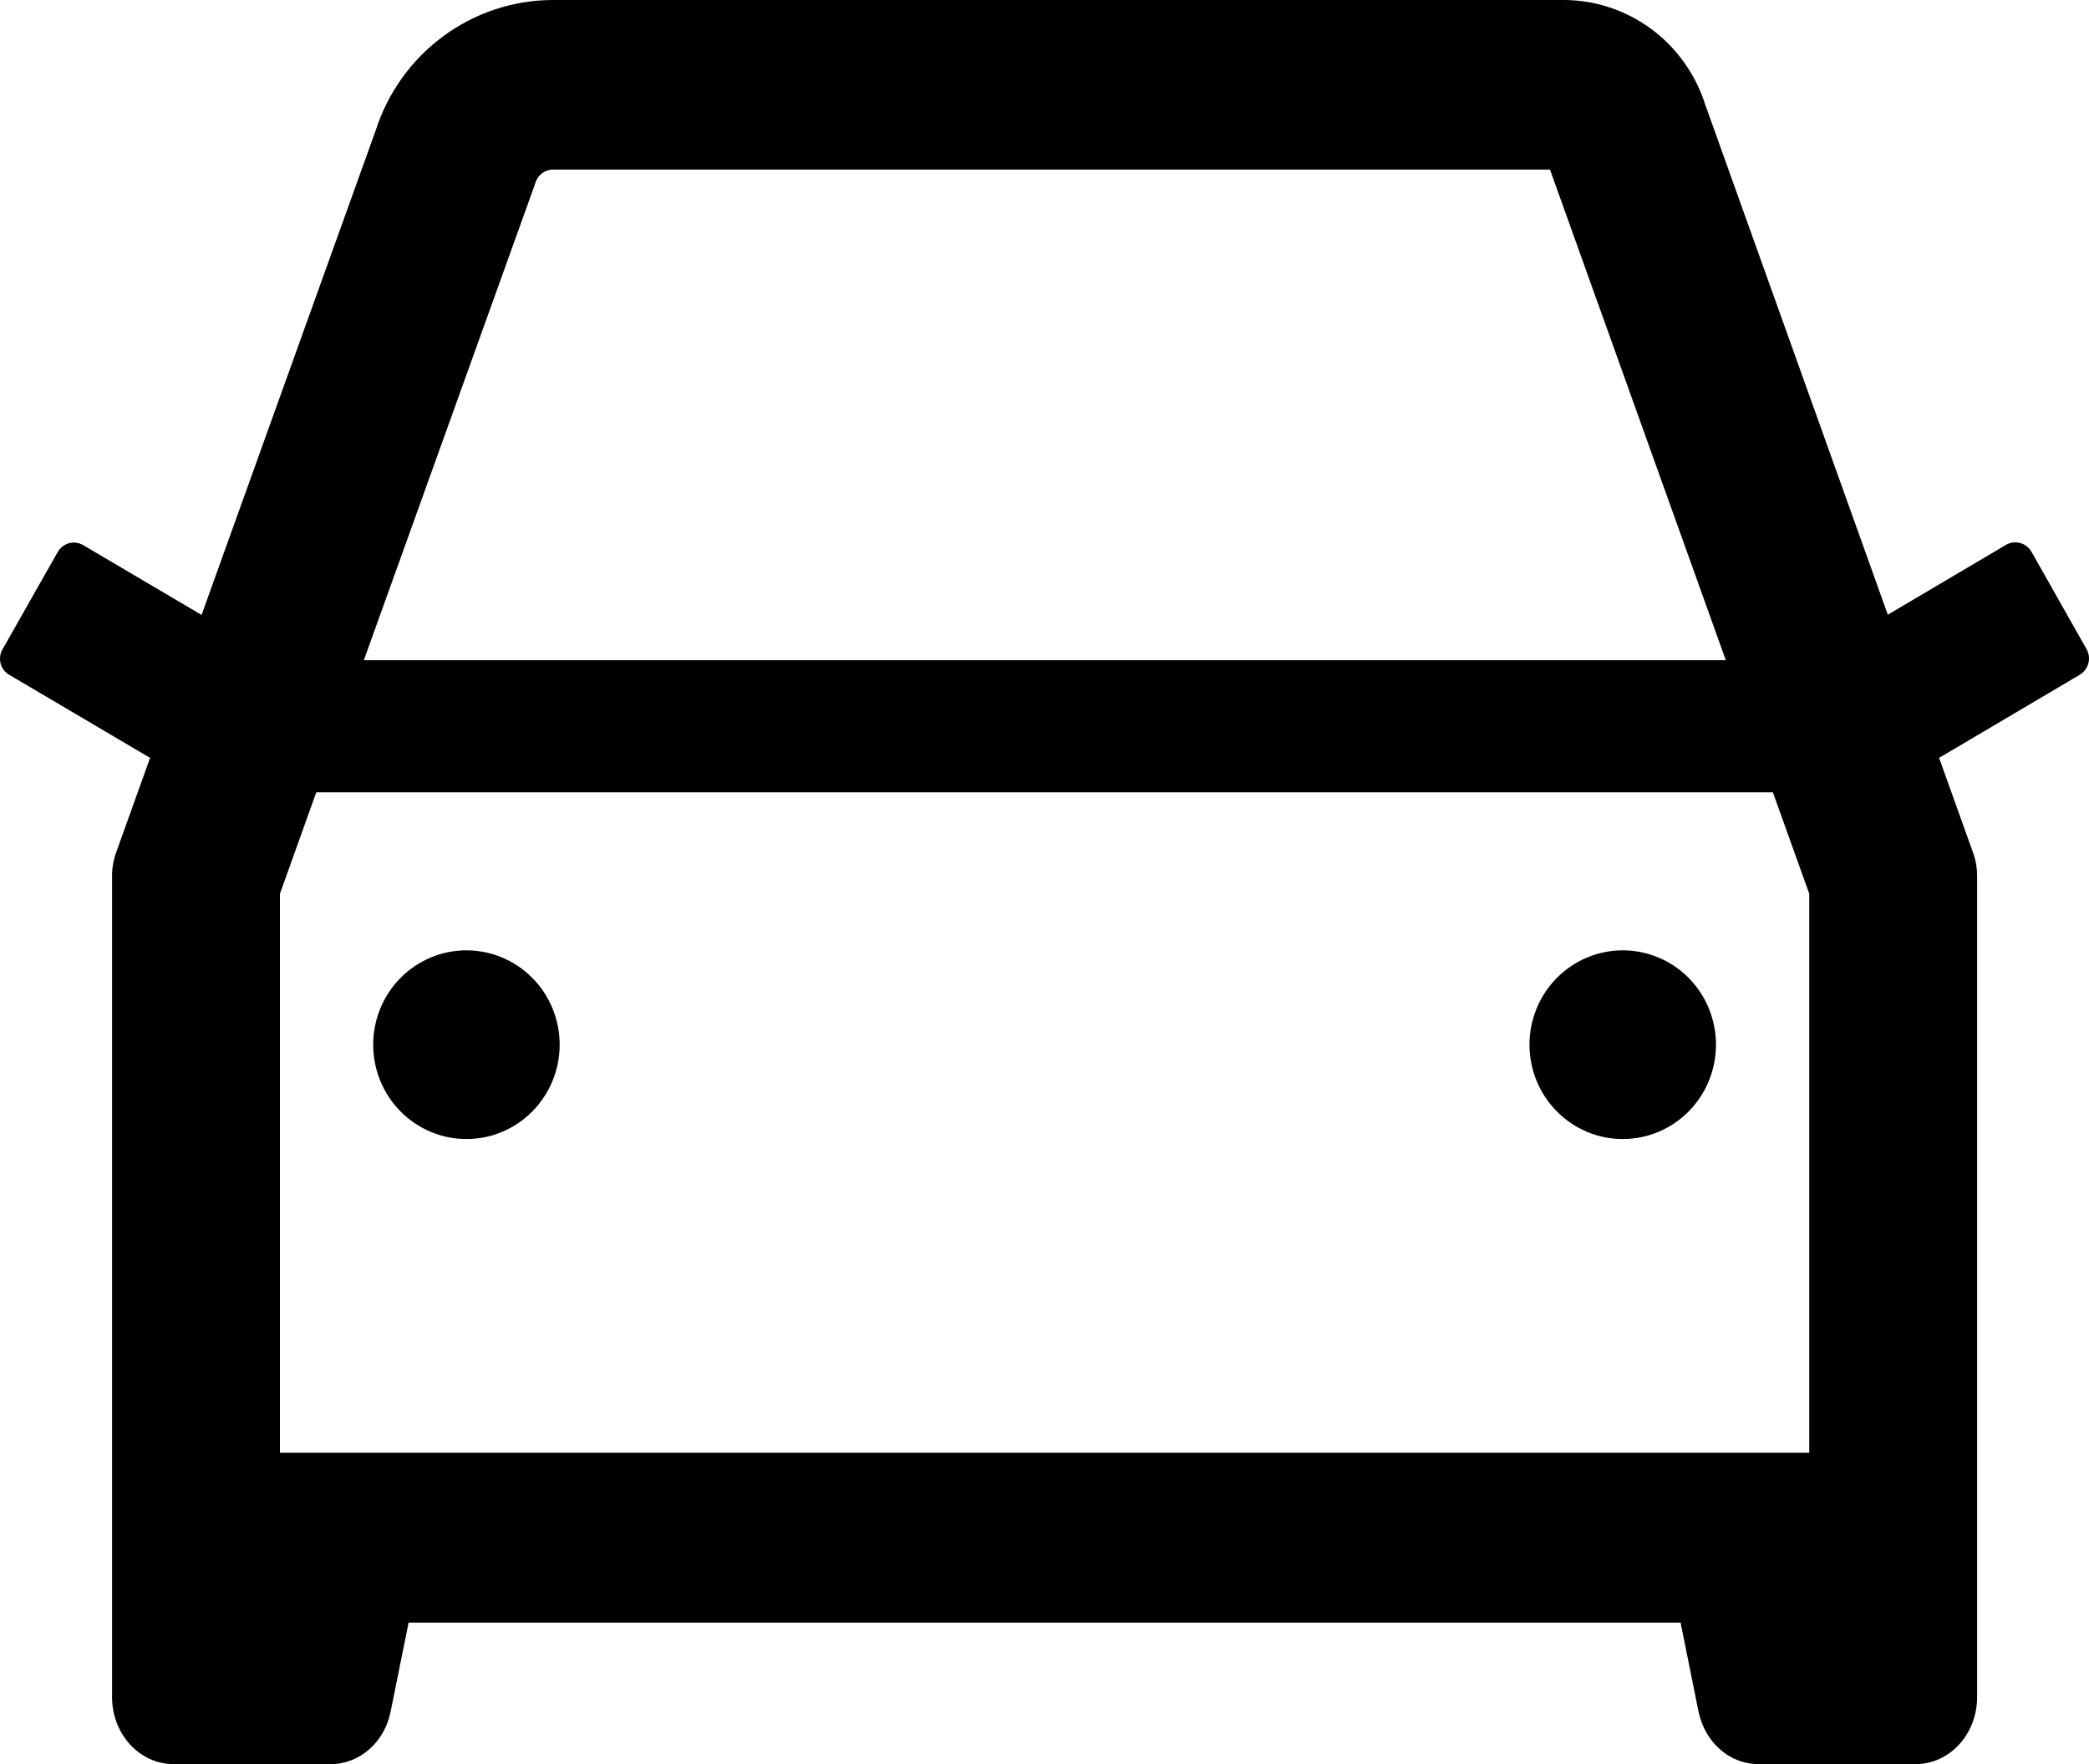 <?xml version="1.0" encoding="UTF-8"?> <svg xmlns="http://www.w3.org/2000/svg" width="45" height="38" viewBox="0 0 45 38" fill="none"> <path d="M32.947 22.503C32.947 23.042 33.159 23.559 33.536 23.94C33.913 24.322 34.423 24.536 34.956 24.536C35.489 24.536 36 24.322 36.377 23.94C36.753 23.559 36.965 23.042 36.965 22.503C36.965 21.964 36.753 21.447 36.377 21.066C36 20.685 35.489 20.471 34.956 20.471C34.423 20.471 33.913 20.685 33.536 21.066C33.159 21.447 32.947 21.964 32.947 22.503ZM44.95 13.988L43.76 11.884C43.706 11.791 43.618 11.724 43.516 11.696C43.413 11.669 43.304 11.683 43.212 11.737L40.666 13.241L36.734 2.256C36.526 1.6 36.118 1.029 35.569 0.623C35.019 0.218 34.356 -0.001 33.676 9.18178e-07H11.916C10.173 9.18178e-07 8.626 1.138 8.089 2.82L4.342 13.246L1.791 11.742C1.699 11.688 1.59 11.674 1.488 11.701C1.385 11.729 1.297 11.797 1.244 11.889L0.054 13.988C-0.057 14.181 0.009 14.425 0.199 14.536L3.233 16.325L2.504 18.357C2.444 18.52 2.414 18.693 2.414 18.865V36.557C2.414 37.355 3.007 38 3.735 38H7.13C7.747 38 8.285 37.528 8.415 36.867L8.802 34.952H36.202L36.588 36.867C36.724 37.528 37.256 38 37.874 38H41.269C41.997 38 42.59 37.355 42.59 36.557V18.865C42.59 18.693 42.559 18.52 42.499 18.357L41.771 16.325L44.799 14.536C44.89 14.483 44.957 14.396 44.985 14.293C45.014 14.191 45.001 14.081 44.95 13.988ZM38.974 19.252V31.293H6.03V19.252L6.813 17.067H38.19L38.974 19.252ZM11.489 4.065L11.514 3.999L11.534 3.933C11.589 3.765 11.74 3.653 11.916 3.653H33.389L37.176 14.221H7.838L11.489 4.065ZM8.039 22.503C8.039 23.042 8.25 23.559 8.627 23.94C9.004 24.322 9.515 24.536 10.047 24.536C10.58 24.536 11.091 24.322 11.468 23.94C11.845 23.559 12.056 23.042 12.056 22.503C12.056 21.964 11.845 21.447 11.468 21.066C11.091 20.685 10.58 20.471 10.047 20.471C9.515 20.471 9.004 20.685 8.627 21.066C8.25 21.447 8.039 21.964 8.039 22.503Z" fill="black"></path> </svg> 
